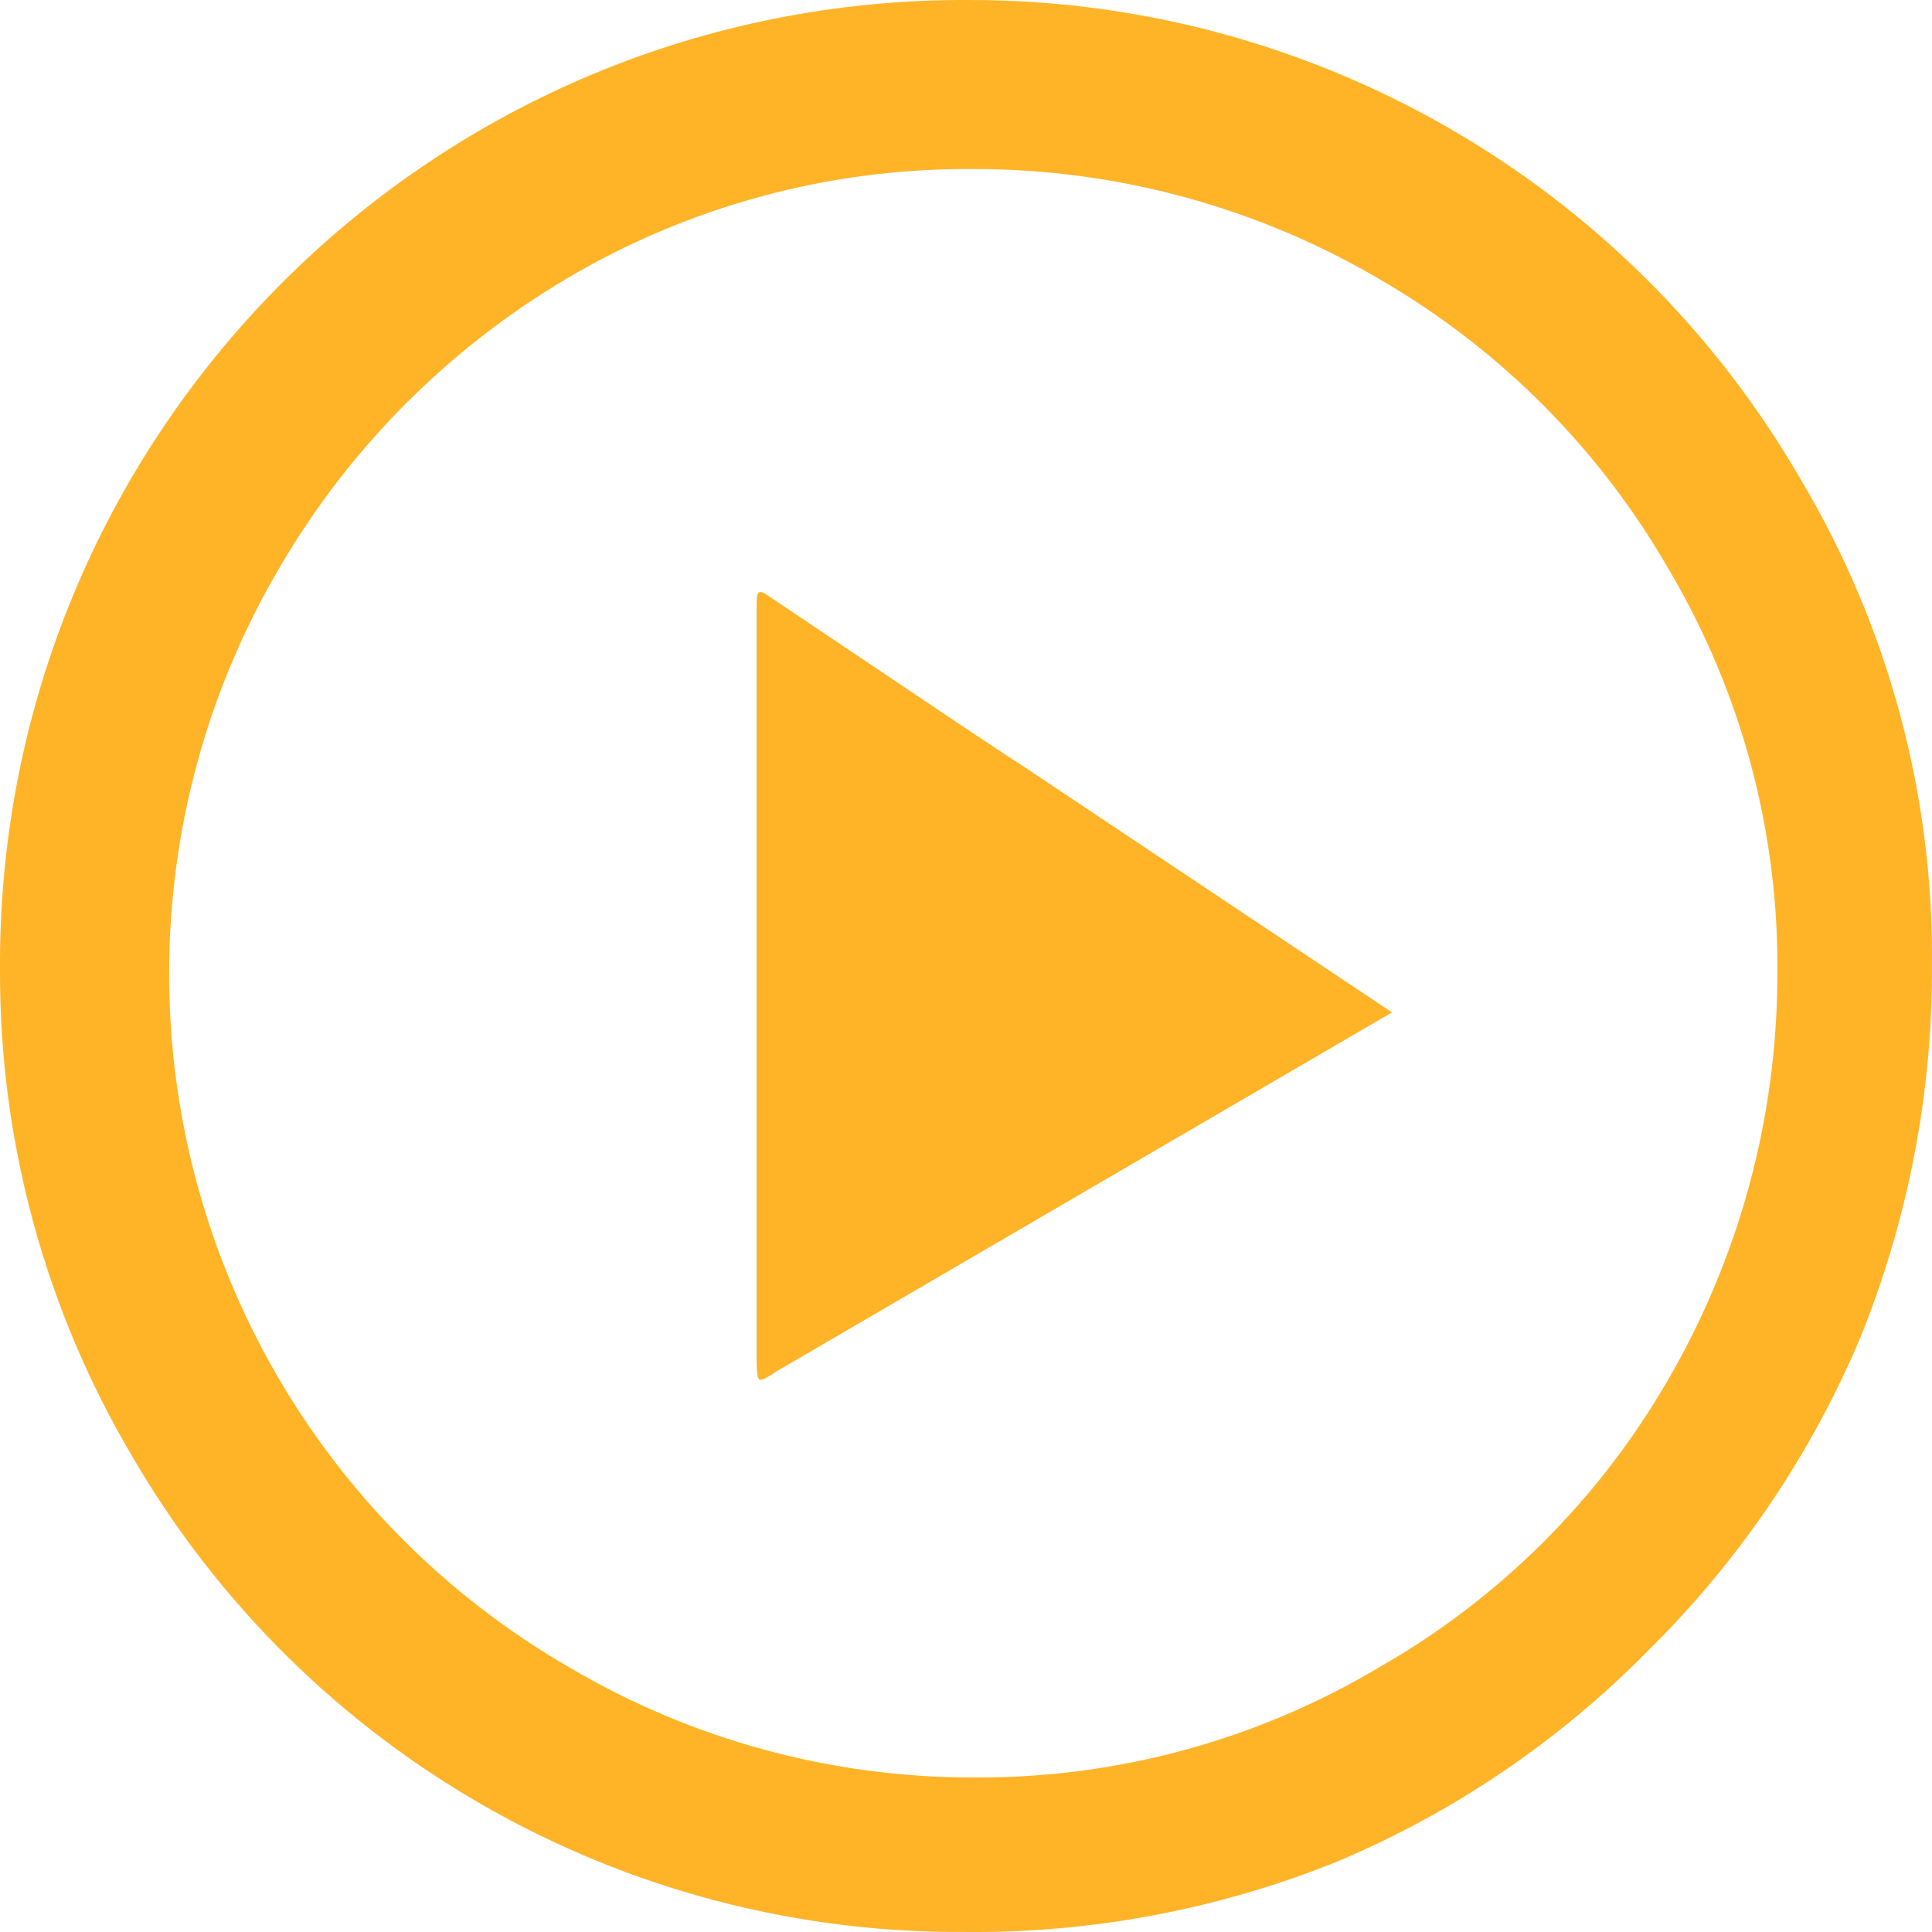 <?xml version="1.0" encoding="UTF-8"?>
<svg id="Layer_2" xmlns="http://www.w3.org/2000/svg" viewBox="0 0 549.64 549.64">
  <defs>
    <style>
      .cls-1 {
        fill: #ffb428;
      }
    </style>
  </defs>
  <g id="Layer_1-2" data-name="Layer_1">
    <g>
      <path id="Exclusion_119" class="cls-1" d="M274.68,549.63c-97.53.7-187.97-50.9-237.01-135.21C12.89,372.58-.13,324.82,0,276.19-1.02,124.68,120.98,1.03,272.49,0c.91,0,1.83,0,2.74,0,97.71-.26,188.1,51.73,237.01,136.31,24.95,41.86,37.89,89.78,37.39,138.51.14,36.26-6.79,72.2-20.42,105.81-14.02,33.25-34.46,63.42-60.15,88.77-25.24,25.74-55.36,46.2-88.59,60.18-33.6,13.57-69.55,20.38-105.78,20.06ZM276.06,48.09c-40.32-.18-79.94,10.55-114.66,31.06-33.91,20.03-62.12,48.42-81.94,82.45-20.61,35.07-31.43,75.02-31.34,115.69.05,81.29,43.43,156.39,113.82,197.05,34.97,20.66,74.87,31.49,115.48,31.33,40.45.21,80.19-10.62,114.94-31.33,34.01-19.41,62.28-47.48,81.93-81.36,20.41-34.95,31.23-74.67,31.35-115.15.55-40.67-10.1-80.7-30.81-115.7-19.61-34.19-47.86-62.62-81.93-82.45-35.06-20.69-75.03-31.6-115.75-31.59h-1.11Z"/>
      <path id="Path" class="cls-1" d="M291.44,218.21l104.57,69.81-175.27,102.23c-2.65,1.83-4.23,2.56-4.73,2.2-.5-.37-.75-2.2-.75-5.5v-215.46c0-1.83.25-2.84.75-3.02.5-.18,1.24.09,2.24.81l36.84,24.73c19.59,13.2,31.71,21.26,36.36,24.19Z"/>
    </g>
  </g>
</svg>